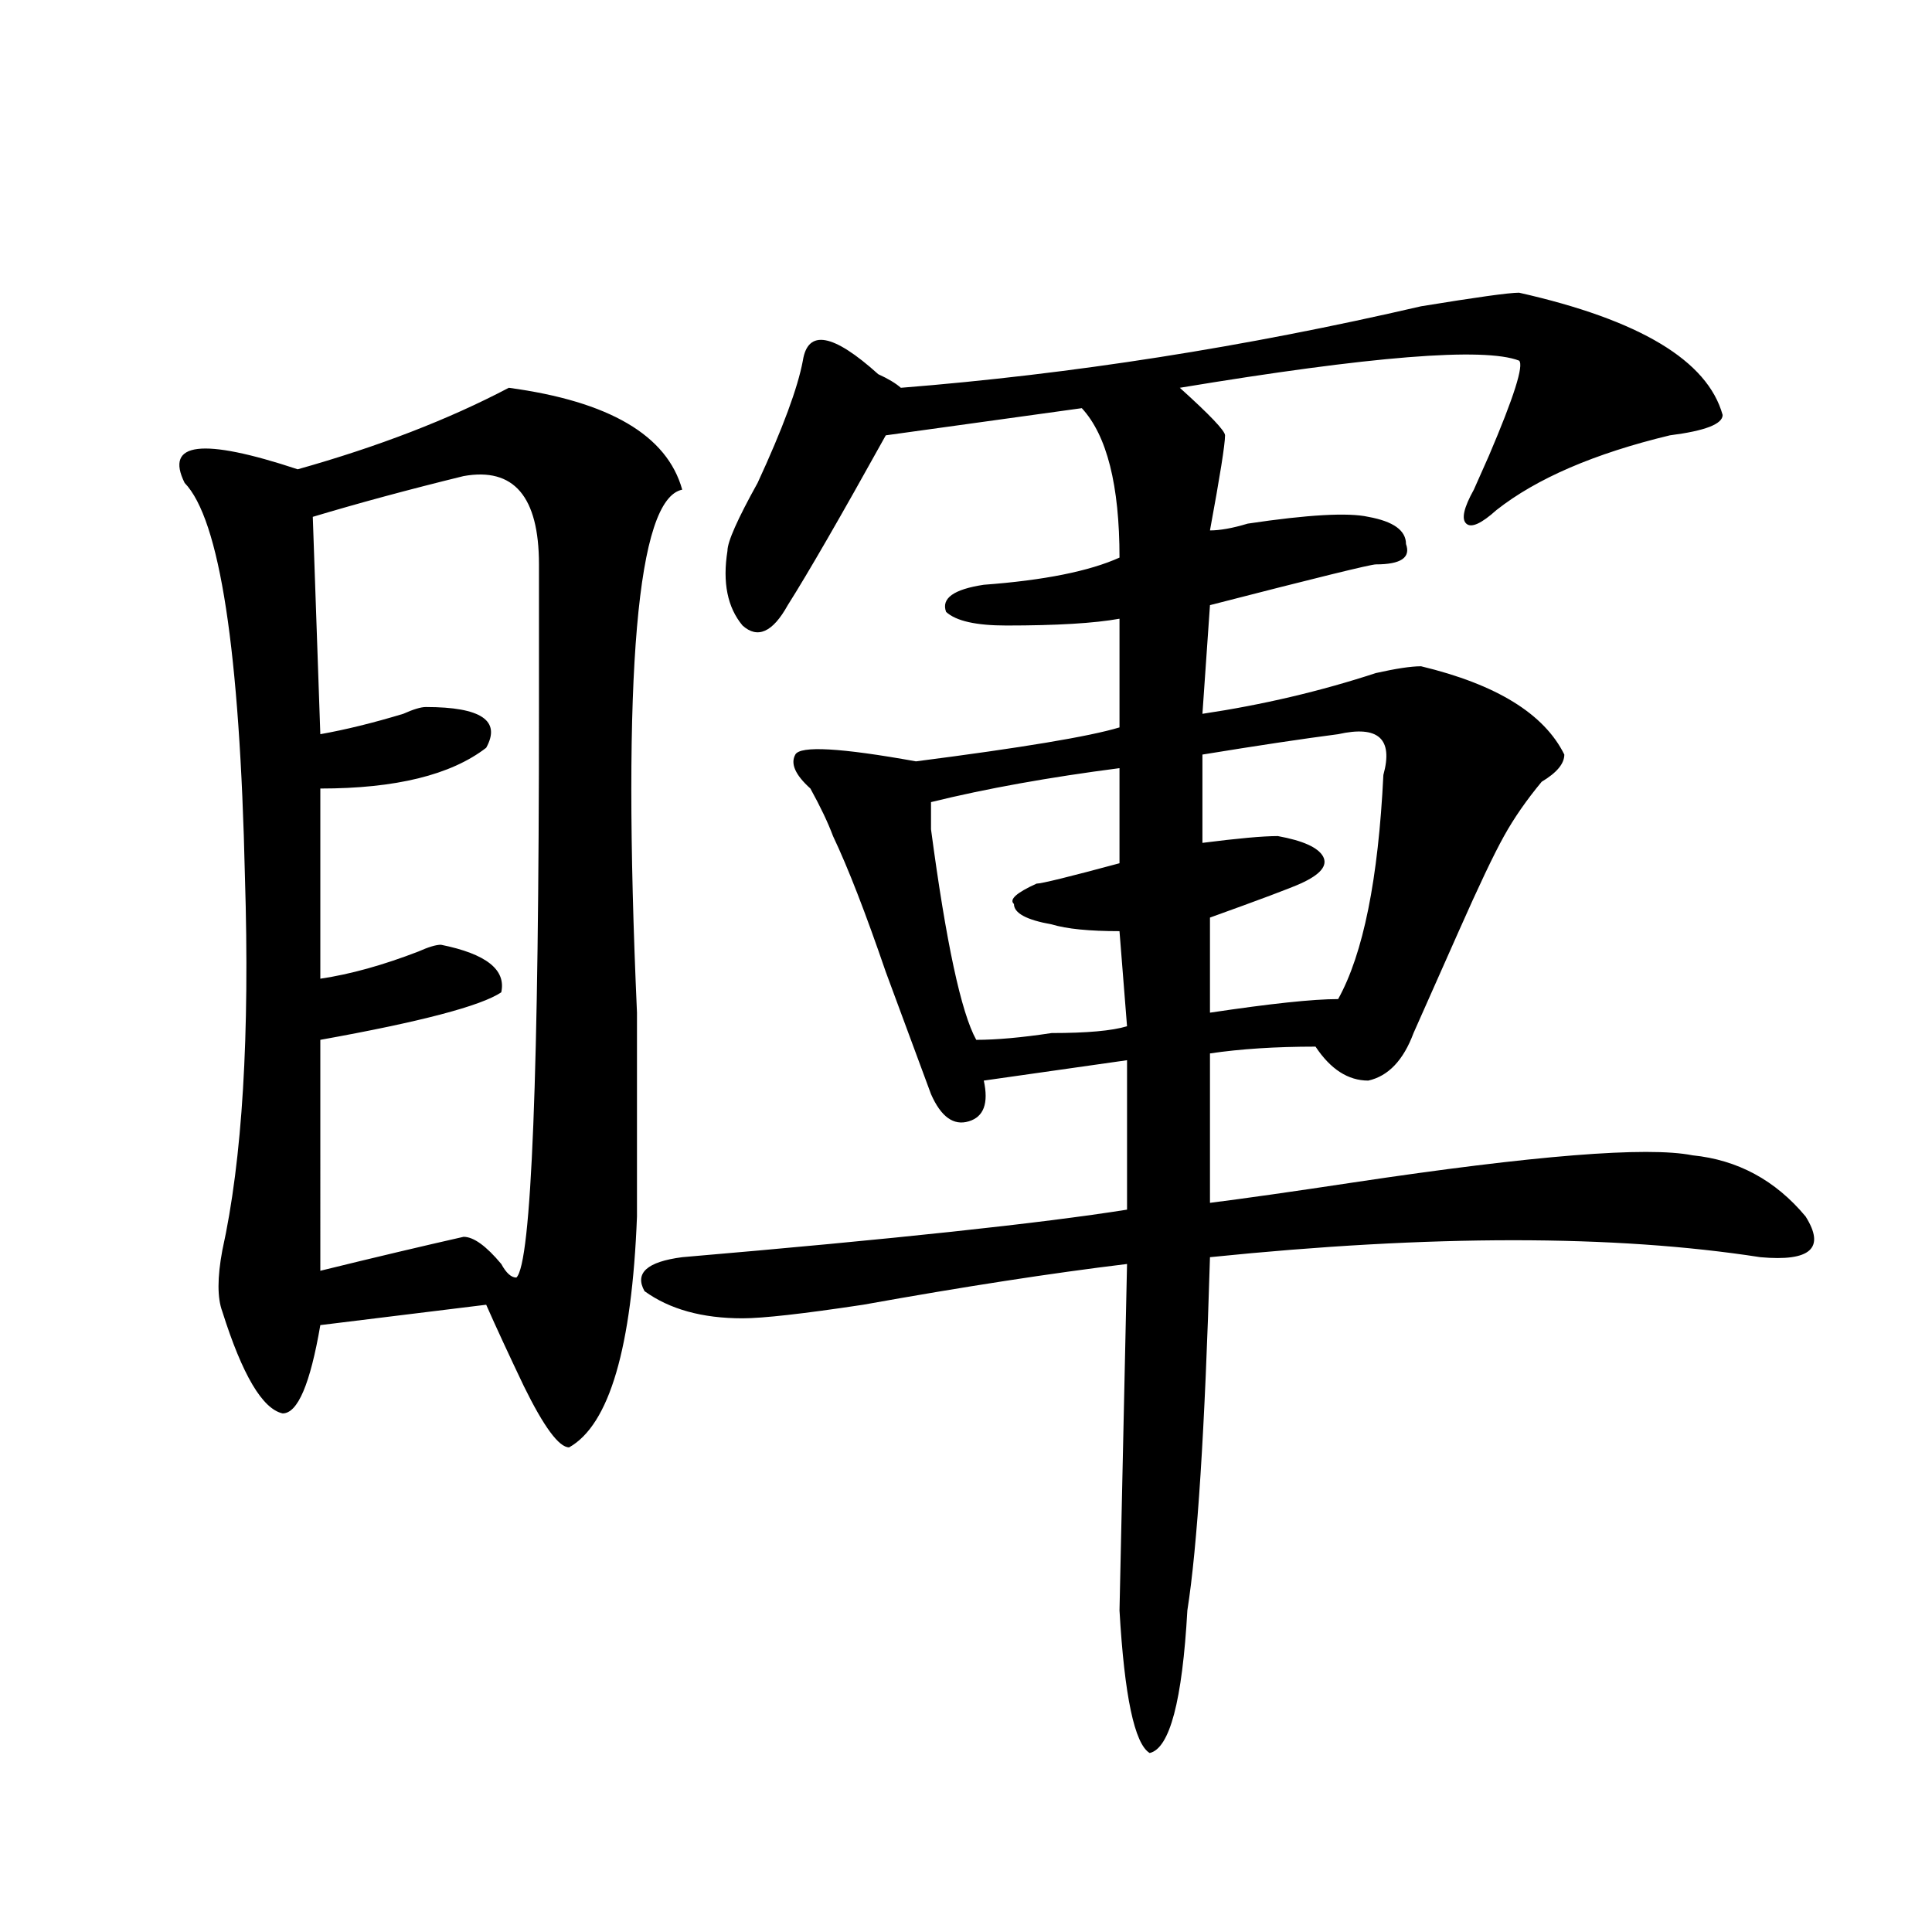 <?xml version="1.0" encoding="utf-8"?>
<!-- Generator: Adobe Illustrator 16.0.0, SVG Export Plug-In . SVG Version: 6.00 Build 0)  -->
<!DOCTYPE svg PUBLIC "-//W3C//DTD SVG 1.1//EN" "http://www.w3.org/Graphics/SVG/1.1/DTD/svg11.dtd">
<svg version="1.1" id="图层_1" xmlns="http://www.w3.org/2000/svg" xmlns:xlink="http://www.w3.org/1999/xlink" x="0px" y="0px"
	 width="1000px" height="1000px" viewBox="0 0 1000 1000" enable-background="new 0 0 1000 1000" xml:space="preserve">
<path d="M263.359,200.719c52.011,7.031,81.949,24.609,89.754,52.734c-23.414,4.724-31.219,94.922-23.414,270.703
	c0,44.55,0,79.706,0,105.469c-2.622,68.005-14.329,107.831-35.121,119.531c-5.243,0-13.048-10.547-23.414-31.641
	c-7.805-16.37-14.329-30.433-19.512-42.188l-85.852,10.547c-5.243,30.487-11.707,45.703-19.512,45.703
	c-10.427-2.308-20.853-19.886-31.219-52.734c-2.622-7.031-2.622-17.578,0-31.641c10.366-46.856,14.269-111.292,11.707-193.359
	c-2.622-117.169-13.048-185.12-31.219-203.906c-10.427-21.094,9.085-23.401,58.535-7.031
	C195.679,231.206,232.141,217.144,263.359,200.719z M239.945,246.422c-28.657,7.031-54.633,14.063-78.047,21.094l3.902,112.5
	c12.987-2.308,27.316-5.823,42.926-10.547c5.183-2.308,9.085-3.516,11.707-3.516c28.597,0,39.023,7.031,31.219,21.094
	c-18.231,14.063-46.828,21.094-85.852,21.094v98.438c15.609-2.308,32.499-7.031,50.73-14.063c5.183-2.308,9.085-3.516,11.707-3.516
	c23.414,4.724,33.78,12.909,31.219,24.609c-10.427,7.031-41.646,15.271-93.656,24.609V657.75
	c28.597-7.031,53.292-12.854,74.145-17.578c5.183,0,11.707,4.724,19.512,14.063c2.562,4.724,5.183,7.031,7.805,7.031
	c7.805-7.031,11.707-105.469,11.707-295.313c0-35.156,0-59.766,0-73.828C278.969,256.969,265.921,241.753,239.945,246.422z
	 M786.273,151.5c62.438,14.063,97.559,35.156,105.363,63.281c0,4.724-9.146,8.239-27.316,10.547
	c-39.023,9.394-68.962,22.302-89.754,38.672c-7.805,7.031-13.048,9.394-15.609,7.031c-2.622-2.308-1.341-8.185,3.902-17.578
	l7.805-17.578c12.987-30.433,18.171-46.856,15.609-49.219c-18.231-7.031-76.767-2.308-175.605,14.063
	c15.609,14.063,23.414,22.302,23.414,24.609c0,4.724-2.622,21.094-7.805,49.219c5.183,0,11.707-1.153,19.512-3.516
	c31.219-4.669,52.011-5.823,62.438-3.516c12.987,2.362,19.512,7.031,19.512,14.063c2.562,7.031-2.622,10.547-15.609,10.547
	c-2.622,0-31.219,7.031-85.852,21.094l-3.902,56.25c31.219-4.669,61.097-11.7,89.754-21.094c10.366-2.308,18.171-3.516,23.414-3.516
	c39.023,9.394,63.718,24.609,74.145,45.703c0,4.724-3.902,9.394-11.707,14.063c-7.805,9.394-14.329,18.786-19.512,28.125
	c-5.243,9.394-13.048,25.817-23.414,49.219c-10.427,23.456-18.231,41.034-23.414,52.734c-5.243,14.063-13.048,22.302-23.414,24.609
	c-10.427,0-19.512-5.823-27.316-17.578c-20.853,0-39.023,1.208-54.633,3.516v77.344c18.171-2.308,42.926-5.823,74.145-10.547
	c93.656-14.063,152.191-18.731,175.605-14.063c23.414,2.362,42.926,12.909,58.535,31.641c10.366,16.425,2.562,23.456-23.414,21.094
	c-75.485-11.7-170.423-11.7-284.871,0c-2.622,89.099-6.524,150.019-11.707,182.813c-2.622,46.856-9.146,71.466-19.512,73.828
	c-7.805-4.725-13.048-29.334-15.609-73.828l3.902-179.297c-39.023,4.724-84.571,11.755-136.582,21.094
	c-31.219,4.724-52.071,7.031-62.438,7.031c-20.853,0-37.743-4.669-50.73-14.063c-5.243-9.339,1.28-15.216,19.512-17.578
	c109.266-9.339,185.972-17.578,230.238-24.609v-77.344l-74.145,10.547c2.562,11.755,0,18.786-7.805,21.094
	c-7.805,2.362-14.329-2.308-19.512-14.063c-5.243-14.063-13.048-35.156-23.414-63.281c-10.427-30.433-19.512-53.888-27.316-70.313
	c-2.622-7.031-6.524-15.216-11.707-24.609c-7.805-7.031-10.427-12.854-7.805-17.578c2.562-4.669,23.414-3.516,62.438,3.516
	c54.633-7.031,89.754-12.854,105.363-17.578v-56.25c-13.048,2.362-32.56,3.516-58.535,3.516c-15.609,0-26.036-2.308-31.219-7.031
	c-2.622-7.031,3.902-11.7,19.512-14.063c31.219-2.308,54.633-7.031,70.242-14.063c0-37.464-6.524-63.281-19.512-77.344
	l-101.461,14.063c-23.414,42.188-40.364,71.521-50.73,87.891c-7.805,14.063-15.609,17.578-23.414,10.547
	c-7.805-9.339-10.427-22.247-7.805-38.672c0-4.669,5.183-16.37,15.609-35.156c12.987-28.125,20.792-49.219,23.414-63.281
	c2.562-16.37,15.609-14.063,39.023,7.031c5.183,2.362,9.085,4.724,11.707,7.031c88.413-7.031,178.167-21.094,269.262-42.188
	C764.14,153.862,781.03,151.5,786.273,151.5z M579.449,397.594c-36.462,4.724-68.962,10.547-97.559,17.578c0,2.362,0,7.031,0,14.063
	c7.805,58.612,15.609,94.922,23.414,108.984c10.366,0,23.414-1.153,39.023-3.516c18.171,0,31.219-1.153,39.023-3.516l-3.902-49.219
	c-15.609,0-27.316-1.153-35.121-3.516c-13.048-2.308-19.512-5.823-19.512-10.547c-2.622-2.308,1.28-5.823,11.707-10.547
	c2.562,0,16.89-3.516,42.926-10.547V397.594z M692.617,380.016c-18.231,2.362-41.646,5.878-70.242,10.547v45.703
	c18.171-2.308,31.219-3.516,39.023-3.516c12.987,2.362,20.792,5.878,23.414,10.547c2.562,4.724-1.341,9.394-11.707,14.063
	c-5.243,2.362-20.853,8.239-46.828,17.578v49.219c31.219-4.669,53.292-7.031,66.34-7.031
	c12.987-23.401,20.792-62.073,23.414-116.016C721.214,382.378,713.409,375.347,692.617,380.016z"/>
</svg>
